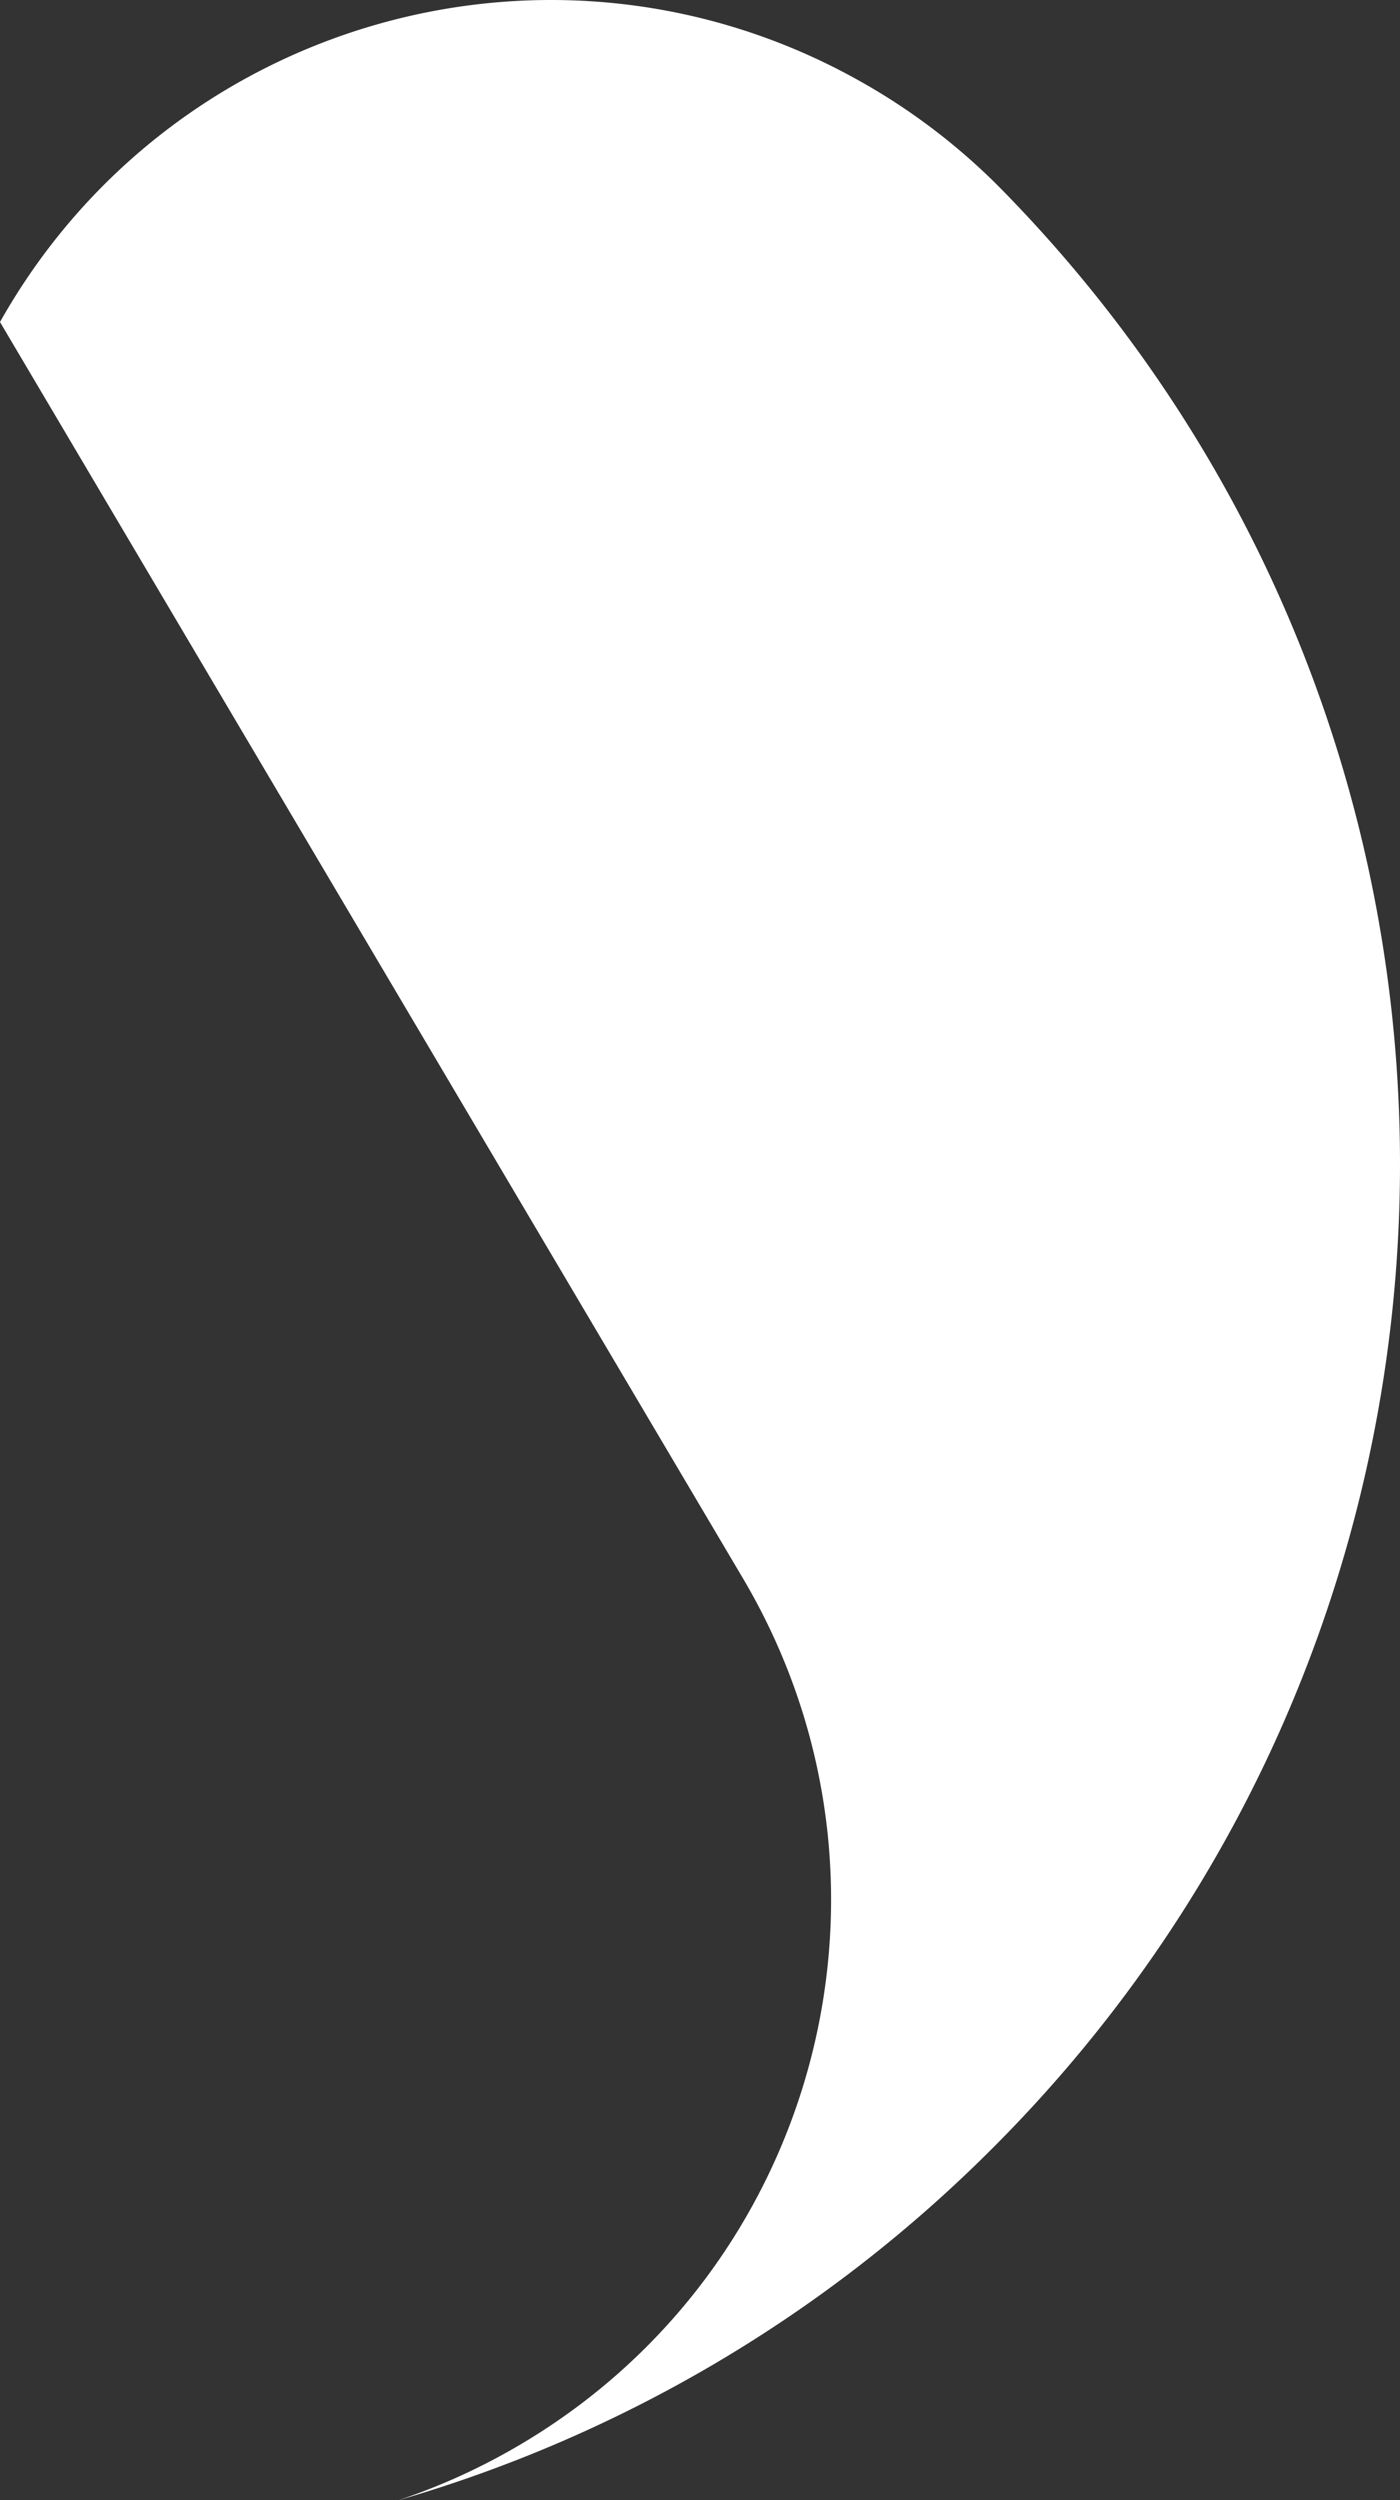 <?xml version="1.0" encoding="UTF-8"?> <svg xmlns="http://www.w3.org/2000/svg" viewBox="0 0 644.19 1149.85"><rect x="0" y="0" width="644.19" height="1149.85" fill="#333333" stroke="none"/> <defs> <style>.cls-1{fill:#fff;}</style> </defs> <g id="Layer_2" data-name="Layer 2"> <g id="Layer_1-2" data-name="Layer 1"> <path class="cls-1" d="M239.69,1124.09c138.18-81.75,183.92-260,102.17-398.21l-85.44-144.4L0,148.1C78.79,8.21,256.06-41.32,395.94,37.46a290.81,290.81,0,0,1,64,48.7l.79.8C708,338.61,705,743.1,453.64,991a636.76,636.76,0,0,1-270.37,158.88A291.58,291.58,0,0,0,239.69,1124.09Z"></path> </g> </g> </svg> 